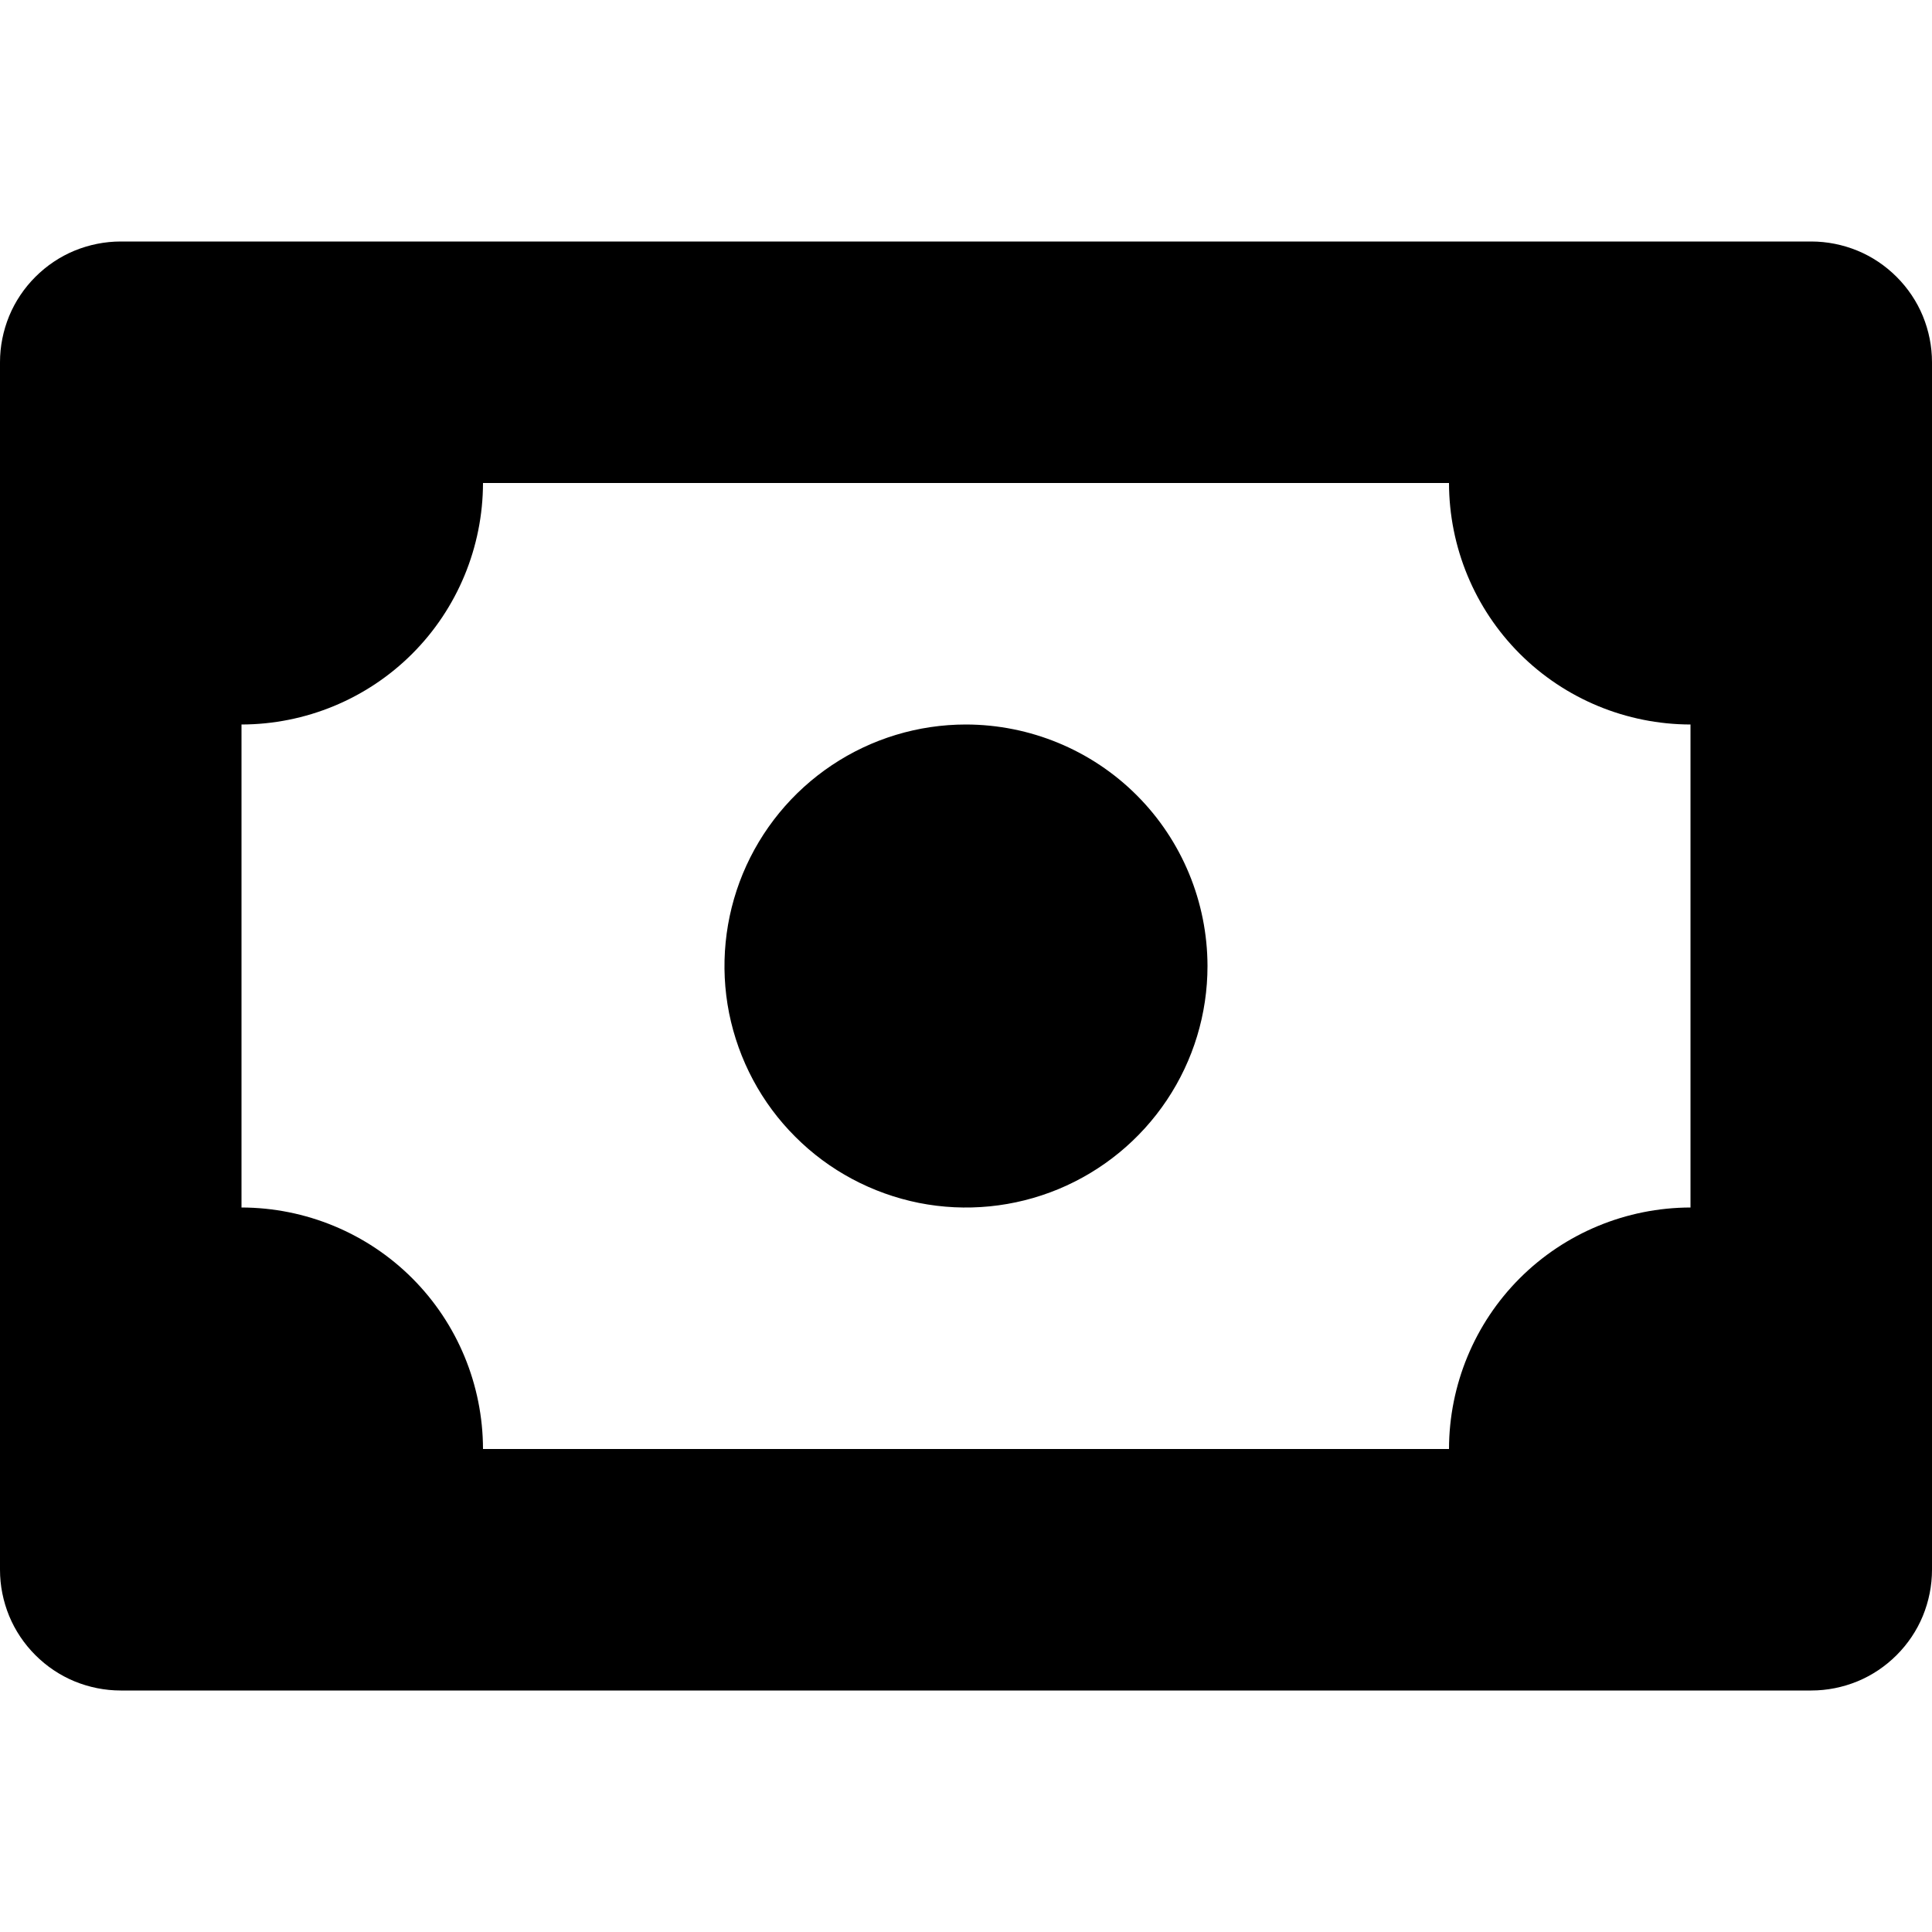 <svg width="16" height="16" viewBox="0 0 16 16" fill="none" xmlns="http://www.w3.org/2000/svg">
<g clip-path="url(#clip0_524_1347)">
<path d="M15 2H1C0.869 2 0.739 2.026 0.617 2.076C0.496 2.126 0.386 2.2 0.293 2.293C0.2 2.386 0.126 2.496 0.076 2.617C0.026 2.739 -7.43302e-05 2.869 1.60752e-07 3V13C-7.43302e-05 13.131 0.026 13.261 0.076 13.383C0.126 13.504 0.2 13.614 0.293 13.707C0.386 13.8 0.496 13.874 0.617 13.924C0.739 13.974 0.869 14 1 14H15C15.131 14 15.261 13.974 15.383 13.924C15.504 13.874 15.614 13.8 15.707 13.707C15.8 13.614 15.874 13.504 15.924 13.383C15.974 13.261 16 13.131 16 13V3C16 2.869 15.974 2.739 15.924 2.617C15.874 2.496 15.8 2.386 15.707 2.293C15.614 2.2 15.504 2.126 15.383 2.076C15.261 2.026 15.131 2 15 2ZM4 12C3.999 11.47 3.789 10.961 3.414 10.586C3.039 10.211 2.53 10.001 2 10V6C2.53 5.999 3.039 5.789 3.414 5.414C3.789 5.039 3.999 4.53 4 4H12C12.001 4.53 12.211 5.039 12.586 5.414C12.961 5.789 13.47 5.999 14 6V10C13.47 10.001 12.961 10.211 12.586 10.586C12.211 10.961 12.001 11.47 12 12H4Z" fill="black"/>
<path d="M8 6C7.604 6 7.218 6.117 6.889 6.337C6.56 6.557 6.304 6.869 6.152 7.235C6.001 7.6 5.961 8.002 6.038 8.39C6.116 8.778 6.306 9.135 6.586 9.414C6.865 9.694 7.222 9.884 7.61 9.962C7.998 10.039 8.4 9.999 8.765 9.848C9.131 9.696 9.443 9.44 9.663 9.111C9.883 8.782 10 8.396 10 8C9.999 7.47 9.789 6.961 9.414 6.586C9.039 6.211 8.53 6.001 8 6Z" fill="black"/>
</g>
<defs>
<clipPath id="clip0_524_1347">
<rect width="16" height="16" fill="white"/>
</clipPath>
</defs>
</svg>
